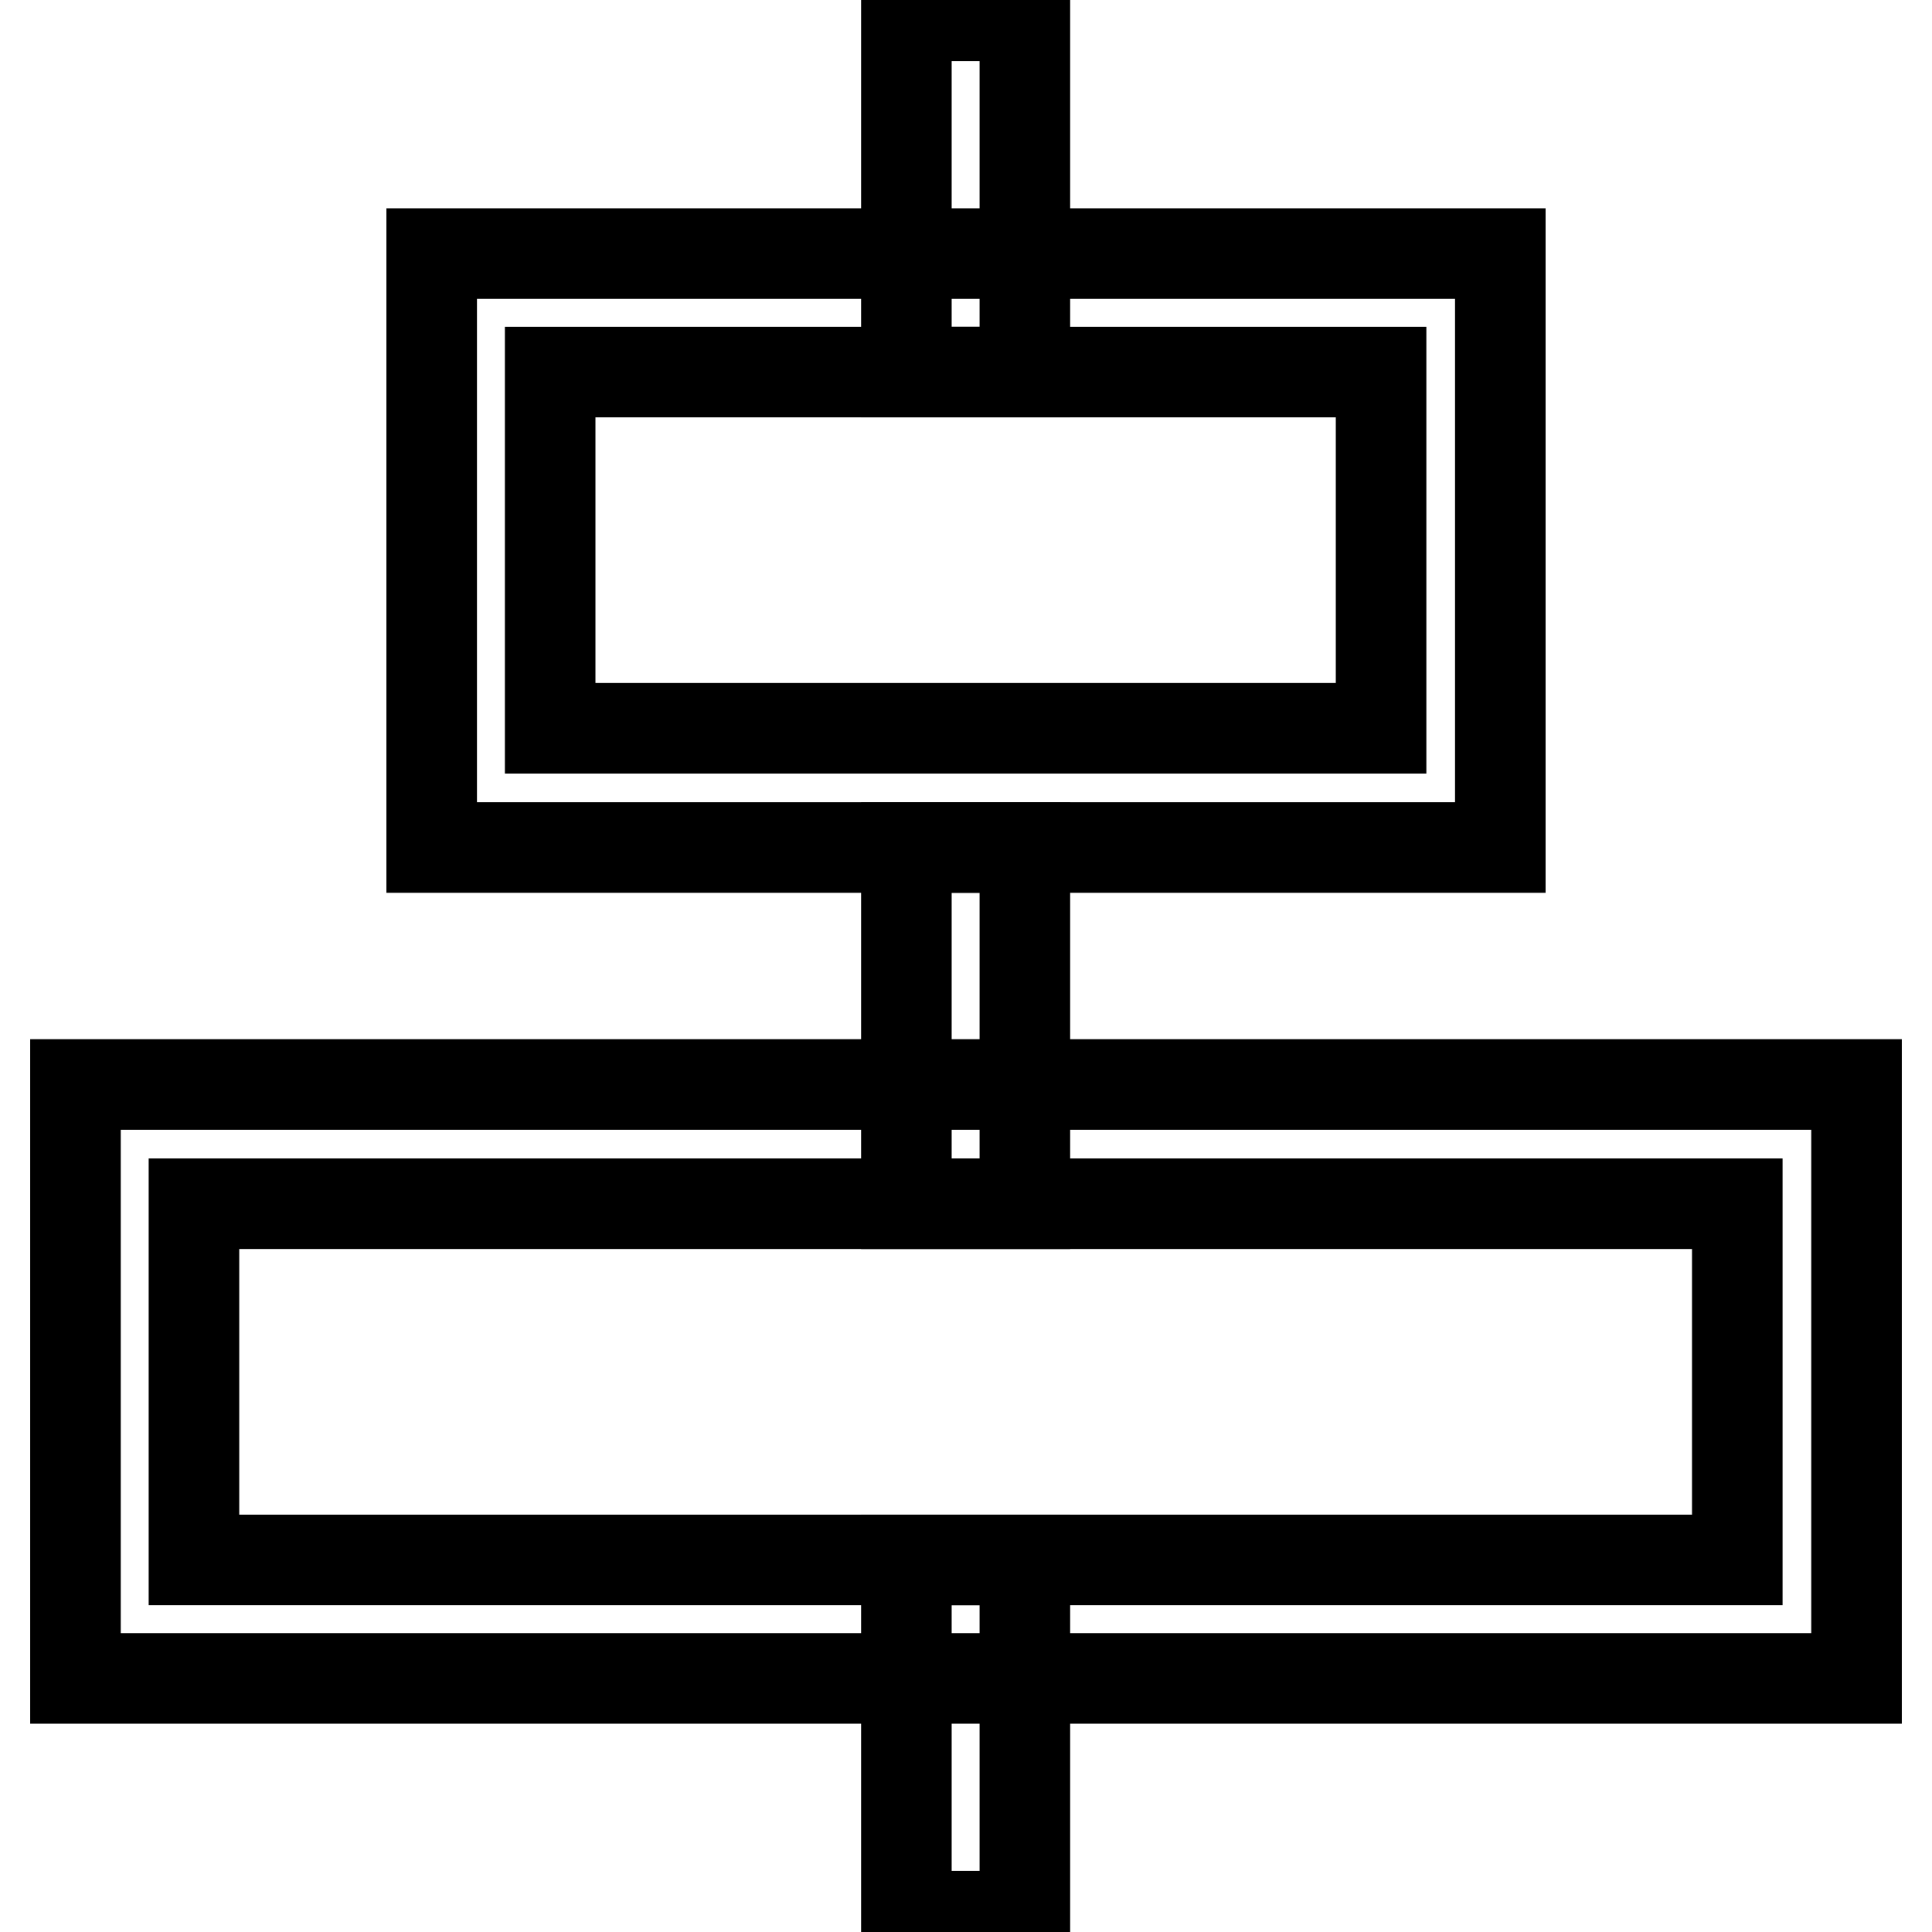 <?xml version="1.0" encoding="utf-8"?>
<!-- Svg Vector Icons : http://www.onlinewebfonts.com/icon -->
<!DOCTYPE svg PUBLIC "-//W3C//DTD SVG 1.1//EN" "http://www.w3.org/Graphics/SVG/1.1/DTD/svg11.dtd">
<svg version="1.1" xmlns="http://www.w3.org/2000/svg" xmlns:xlink="http://www.w3.org/1999/xlink" x="0px" y="0px" viewBox="0 0 256 256" enable-background="new 0 0 256 256" xml:space="preserve">
<g> <path stroke-width="12" fill-opacity="0" stroke="#000000"  d="M120.1,206.7h15.7v47.2h-15.7V206.7z M120.1,112.3h15.7v47.2h-15.7V112.3z M120.1,2.1h15.7v47.2h-15.7V2.1z "/> <path stroke-width="12" fill-opacity="0" stroke="#000000"  d="M10,143.7h236v78.7H10V143.7L10,143.7z M25.7,206.7h204.5v-47.2H25.7V206.7L25.7,206.7z M57.2,33.6h141.6 v78.7H57.2V33.6z M72.9,49.3v47.2h110.1V49.3H72.9L72.9,49.3z"/></g>
</svg>